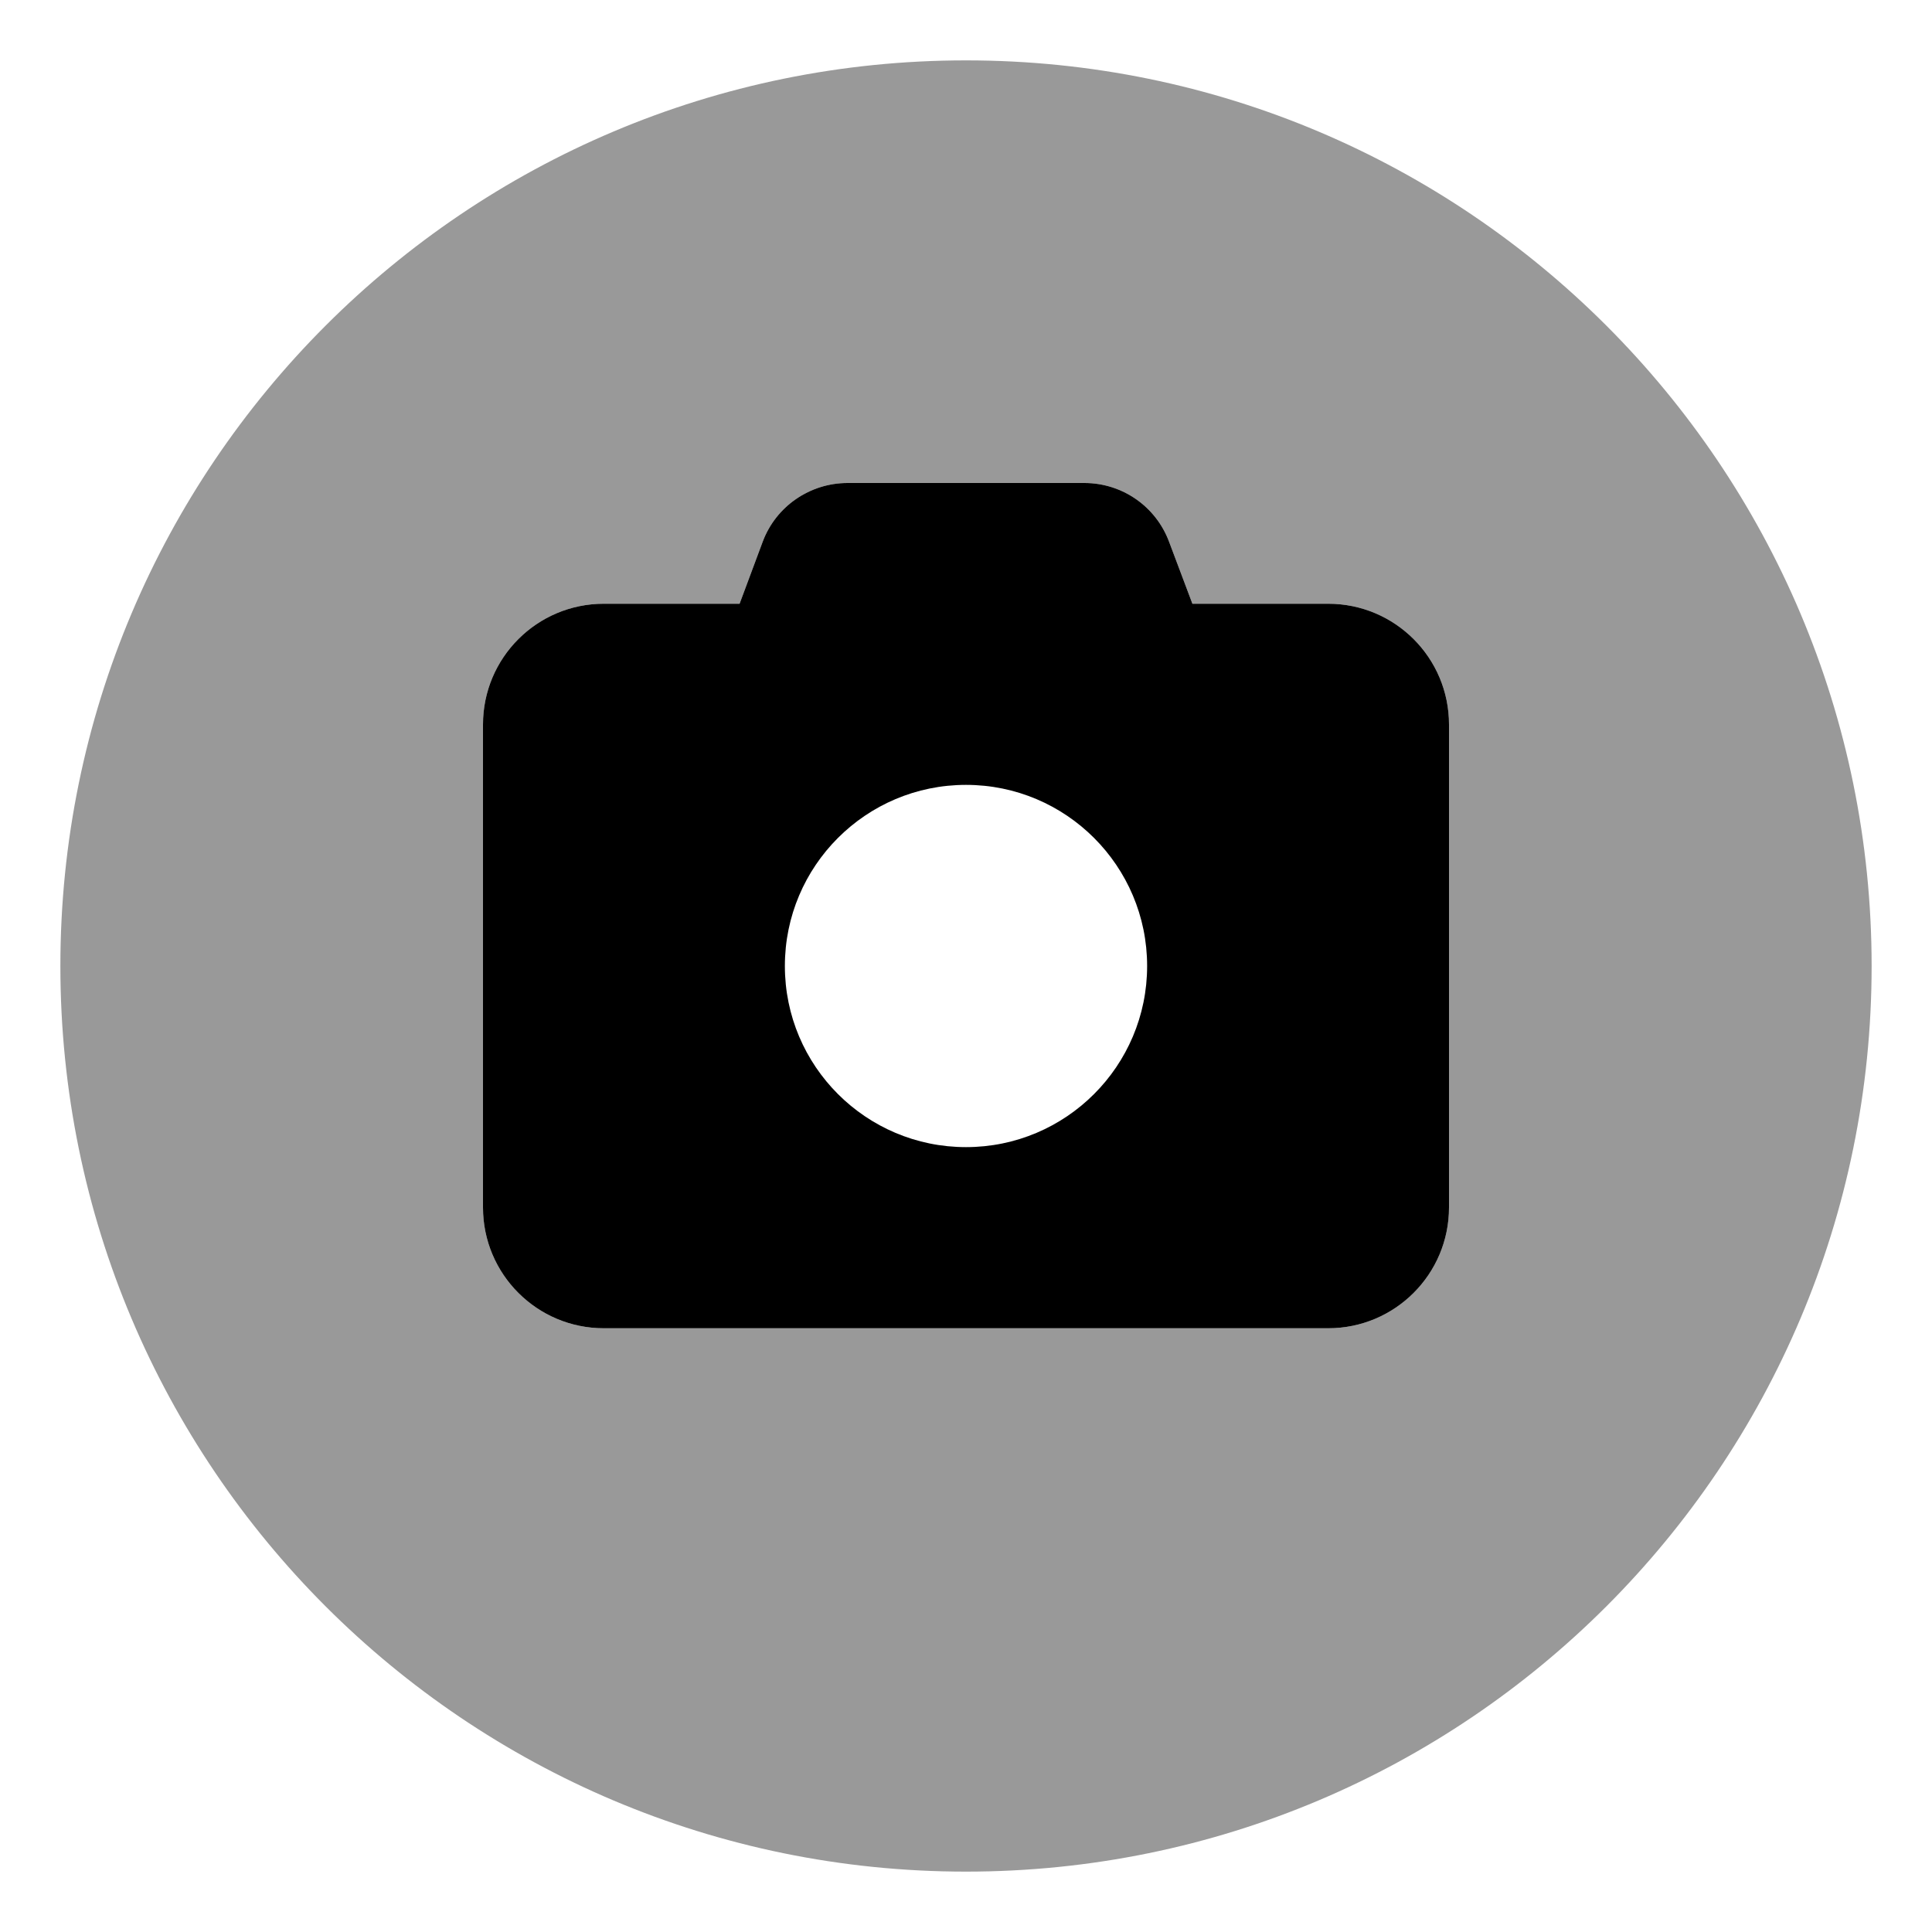 <svg xmlns="http://www.w3.org/2000/svg" viewBox="0 0 512 512"><!-- Font Awesome Pro 6.0.0-alpha2 by @fontawesome - https://fontawesome.com License - https://fontawesome.com/license (Commercial License) --><defs><style>.fa-secondary{opacity:.4}</style></defs><path d="M256 16C123.451 16 16 123.451 16 256S123.451 496 256 496S496 388.549 496 256S388.549 16 256 16ZM384 320C384 337.672 369.674 352 352 352H160C142.326 352 128 337.672 128 320V192C128 174.326 142.326 160 160 160H196L202.125 143.562C205.625 134.188 214.625 128 224.625 128H287.375C297.375 128 306.312 134.188 309.812 143.562L316 160H352C369.674 160 384 174.326 384 192V320Z" class="fa-secondary"/><path d="M352 160H316L309.812 143.562C306.312 134.188 297.375 128 287.375 128H224.625C214.625 128 205.625 134.188 202.125 143.562L196 160H160C142.326 160 128 174.326 128 192V320C128 337.672 142.326 352 160 352H352C369.674 352 384 337.672 384 320V192C384 174.326 369.674 160 352 160ZM256 304C229.5 304 208 282.5 208 256S229.5 208 256 208S304 229.5 304 256S282.5 304 256 304Z" class="fa-primary"/></svg>